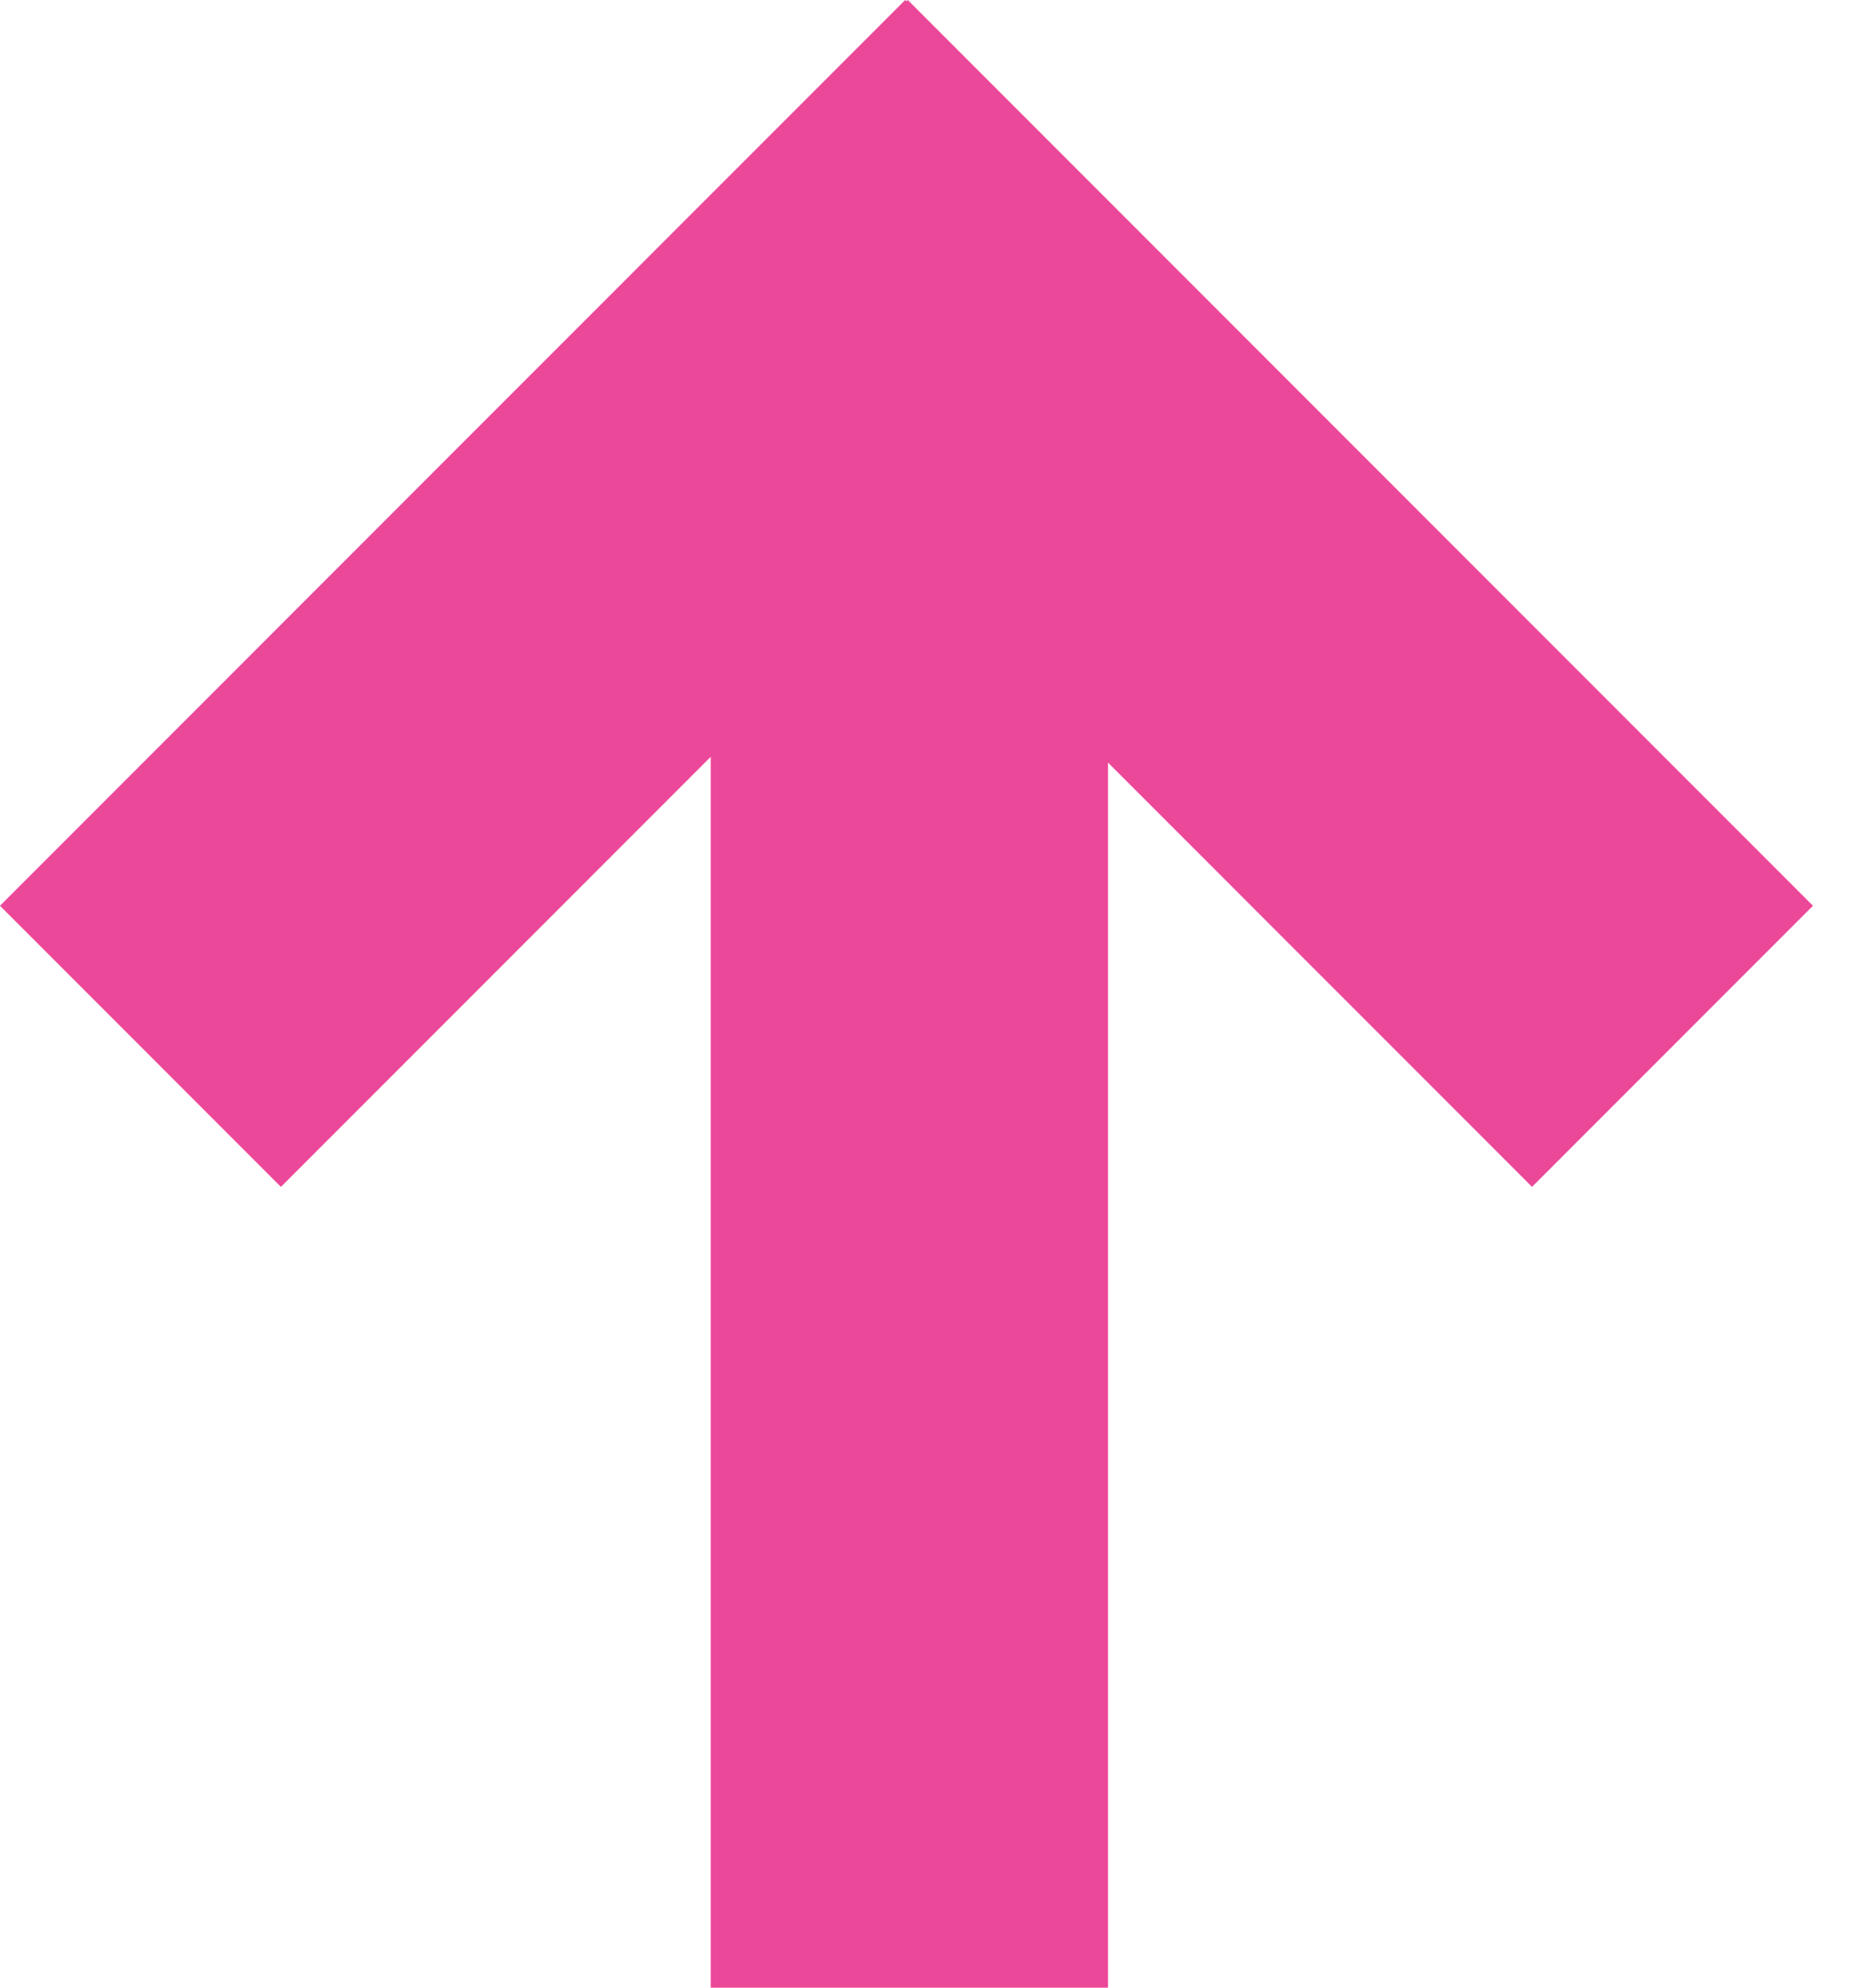 <svg width="42" height="45" viewBox="0 0 42 45" fill="none" xmlns="http://www.w3.org/2000/svg">
<rect x="16.1" y="9" width="9" height="36" fill="#ec4899"/>
<rect x="20.506" width="9" height="29" transform="rotate(45 20.506 0)" fill="#ec4899"/>
<rect x="14.2" y="6.364" width="9" height="29" transform="rotate(-45 14.2 6.364)" fill="#ec4899"/>
</svg>
